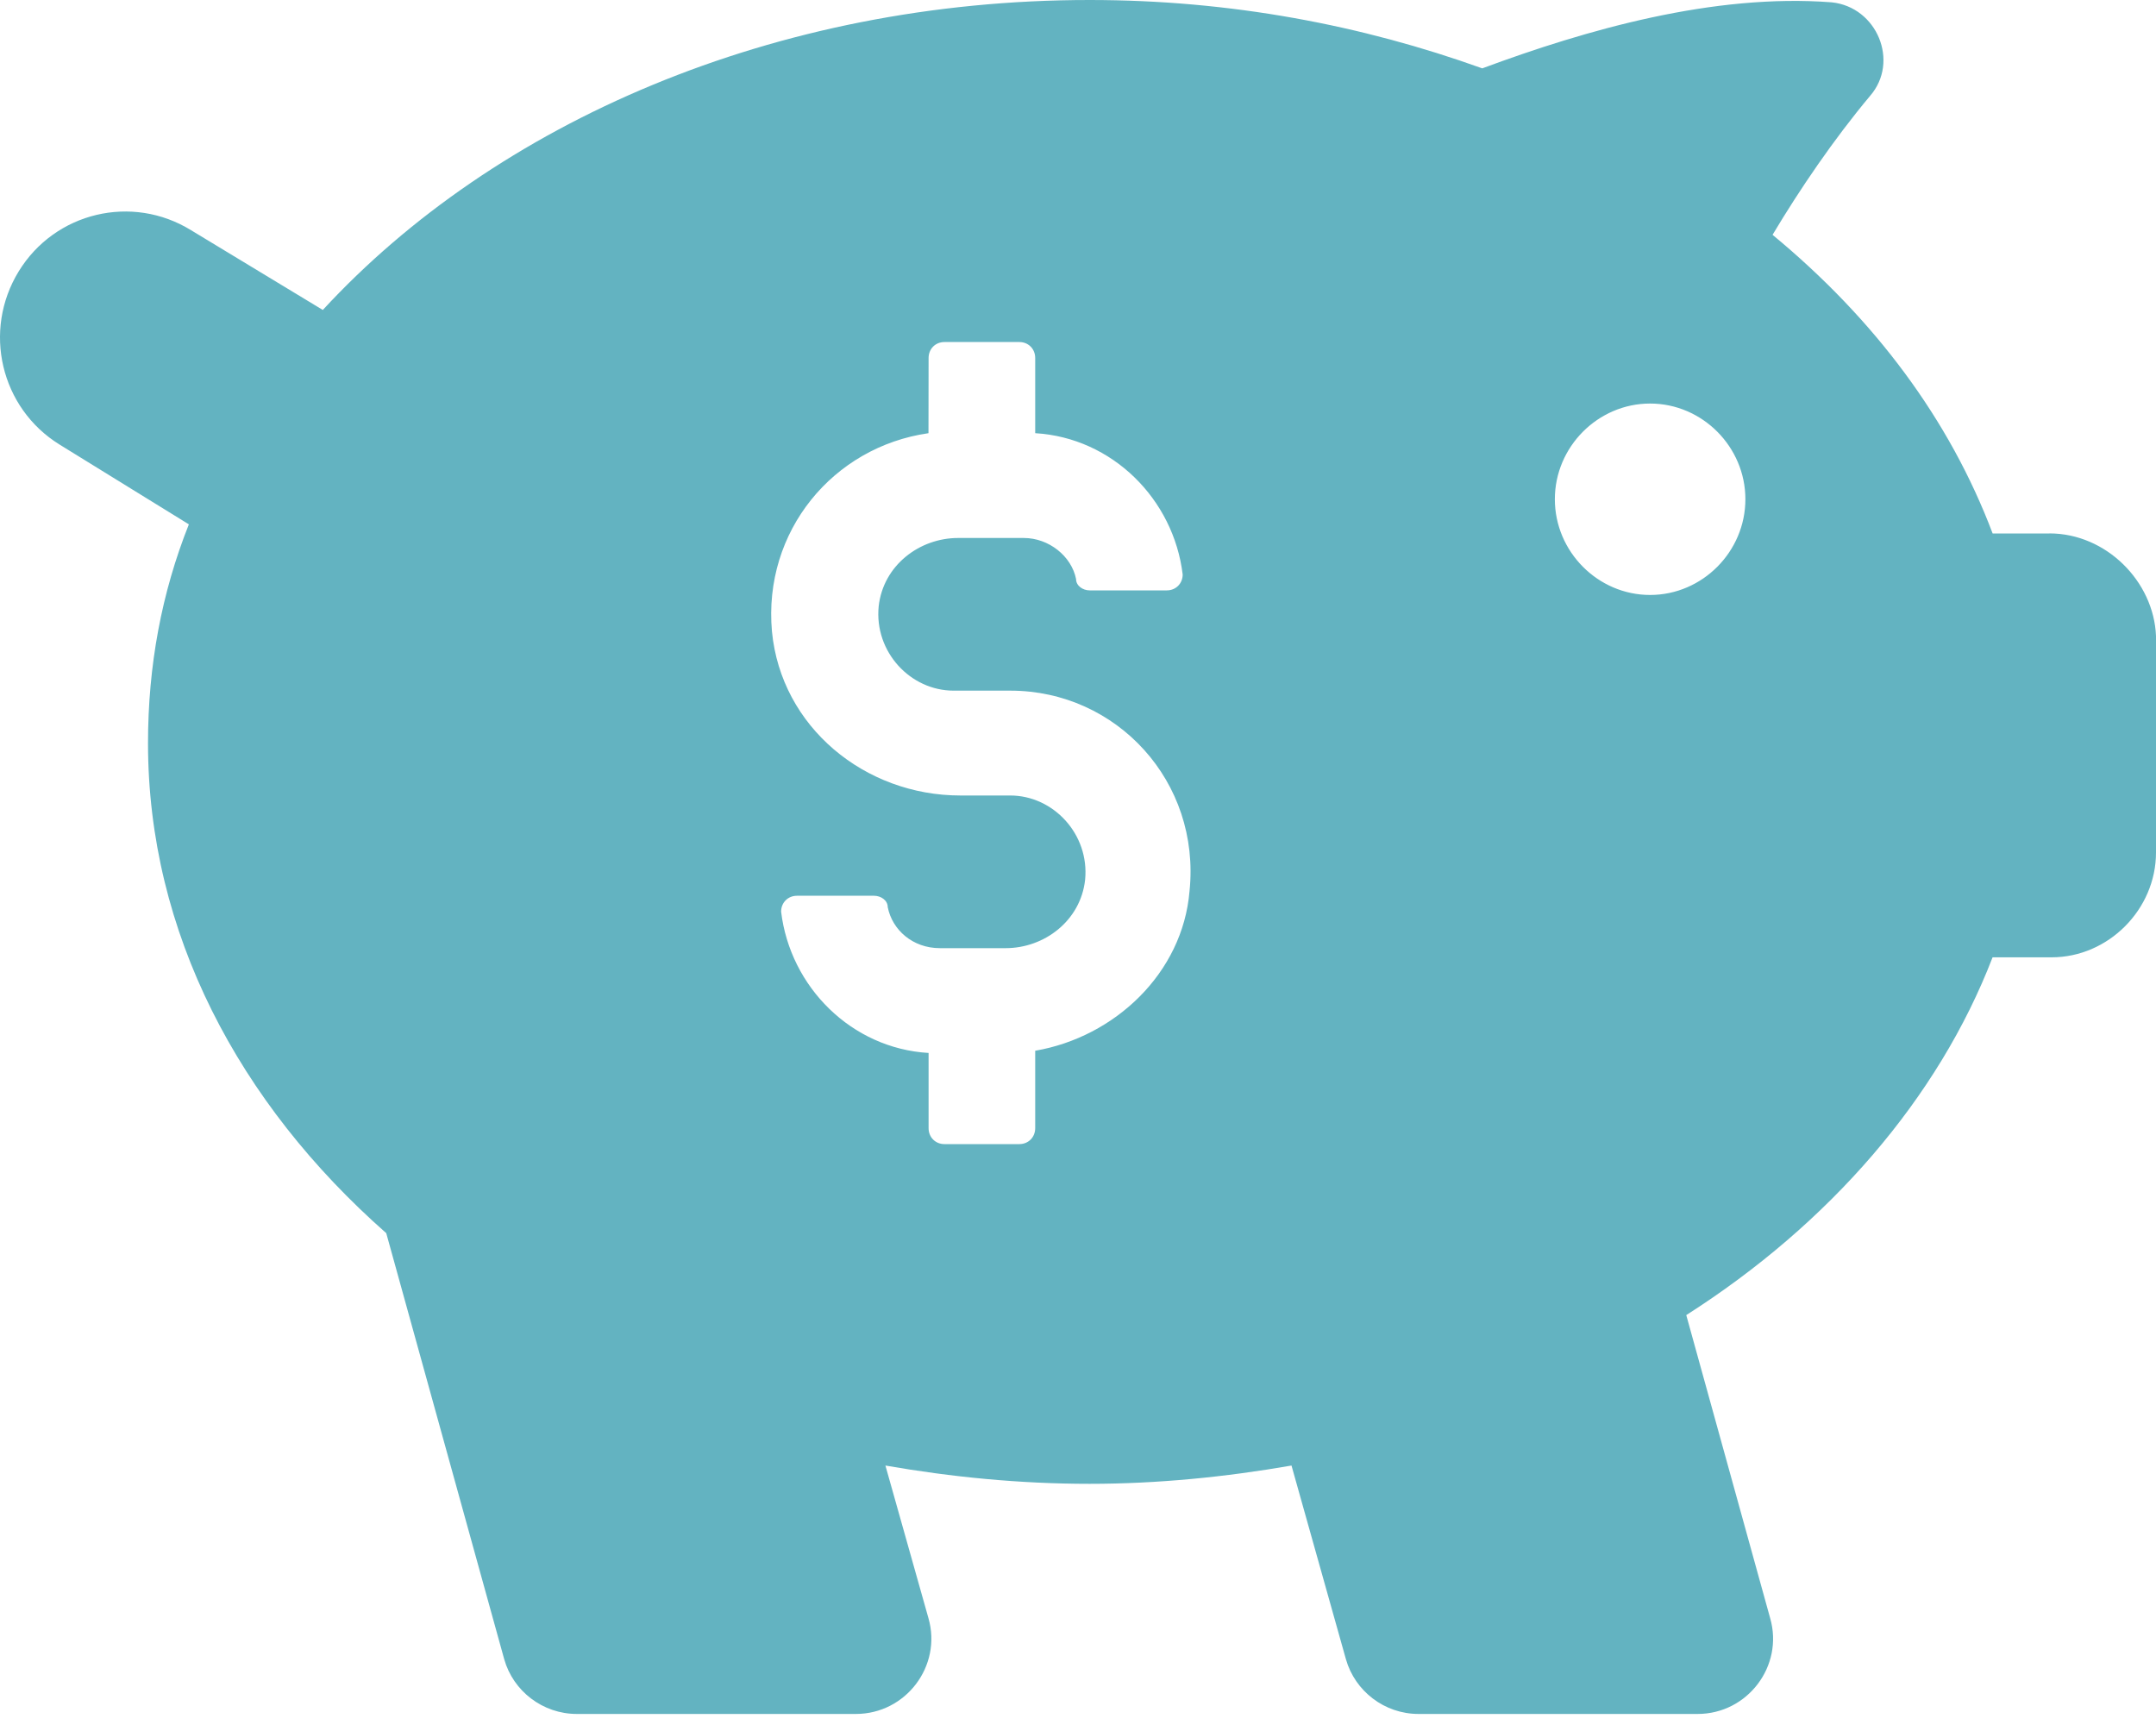 <?xml version="1.0" encoding="UTF-8"?>
<svg xmlns="http://www.w3.org/2000/svg" width="40" height="32" viewBox="0 0 40 32" fill="none">
  <path d="M38.022 9.896H36.969C36.17 7.782 34.781 5.922 32.886 4.356C33.391 3.511 34.023 2.581 34.697 1.777C35.245 1.143 34.824 0.129 33.982 0.043C31.793 -0.125 29.435 0.55 27.5 1.268C25.269 0.466 22.827 0 20.217 0C14.367 0 9.189 2.282 5.989 5.75L3.547 4.272C2.452 3.595 1.021 3.934 0.347 5.034C-0.327 6.134 0.01 7.57 1.105 8.247L3.504 9.727C2.999 10.995 2.746 12.348 2.746 13.786C2.746 17.296 4.43 20.466 7.166 22.876L9.355 30.781C9.522 31.372 10.07 31.795 10.701 31.795H15.879C16.805 31.795 17.479 30.906 17.226 30.02L16.427 27.187C17.647 27.399 18.91 27.526 20.215 27.526C21.478 27.526 22.741 27.399 23.961 27.187L24.971 30.781C25.139 31.372 25.686 31.795 26.317 31.795H31.496C32.421 31.795 33.096 30.906 32.842 30.02L31.285 24.396C33.937 22.705 35.958 20.38 36.968 17.759H38.063C39.115 17.759 40 16.871 40 15.814V11.798C39.959 10.784 39.074 9.895 38.022 9.895L38.022 9.896ZM19.206 19.492V20.928C19.206 21.097 19.079 21.224 18.912 21.224H17.522C17.354 21.224 17.228 21.097 17.228 20.928V19.533C15.797 19.449 14.659 18.308 14.492 16.912C14.492 16.744 14.618 16.617 14.786 16.617H16.216C16.343 16.617 16.47 16.701 16.47 16.828C16.554 17.251 16.933 17.589 17.438 17.589H18.658C19.374 17.589 20.048 17.082 20.132 16.321C20.215 15.476 19.543 14.757 18.742 14.757H17.816C16.049 14.757 14.492 13.489 14.322 11.714C14.155 9.854 15.458 8.289 17.226 8.036L17.228 6.641C17.228 6.472 17.354 6.345 17.522 6.345H18.912C19.079 6.345 19.206 6.472 19.206 6.641V8.036C20.636 8.12 21.774 9.261 21.942 10.657C21.942 10.825 21.815 10.952 21.648 10.952H20.217C20.09 10.952 19.964 10.868 19.964 10.741C19.88 10.318 19.459 9.98 18.995 9.98H17.775C17.06 9.98 16.386 10.487 16.302 11.248C16.218 12.094 16.891 12.812 17.692 12.812H18.744C20.722 12.812 22.279 14.503 22.069 16.532C21.942 18.055 20.679 19.239 19.206 19.492H19.206ZM30.614 11.037C29.646 11.037 28.847 10.234 28.847 9.261C28.847 8.289 29.646 7.486 30.614 7.486C31.583 7.486 32.382 8.289 32.382 9.261C32.382 10.234 31.583 11.037 30.614 11.037Z" fill="#63B3C1"></path>
</svg>
